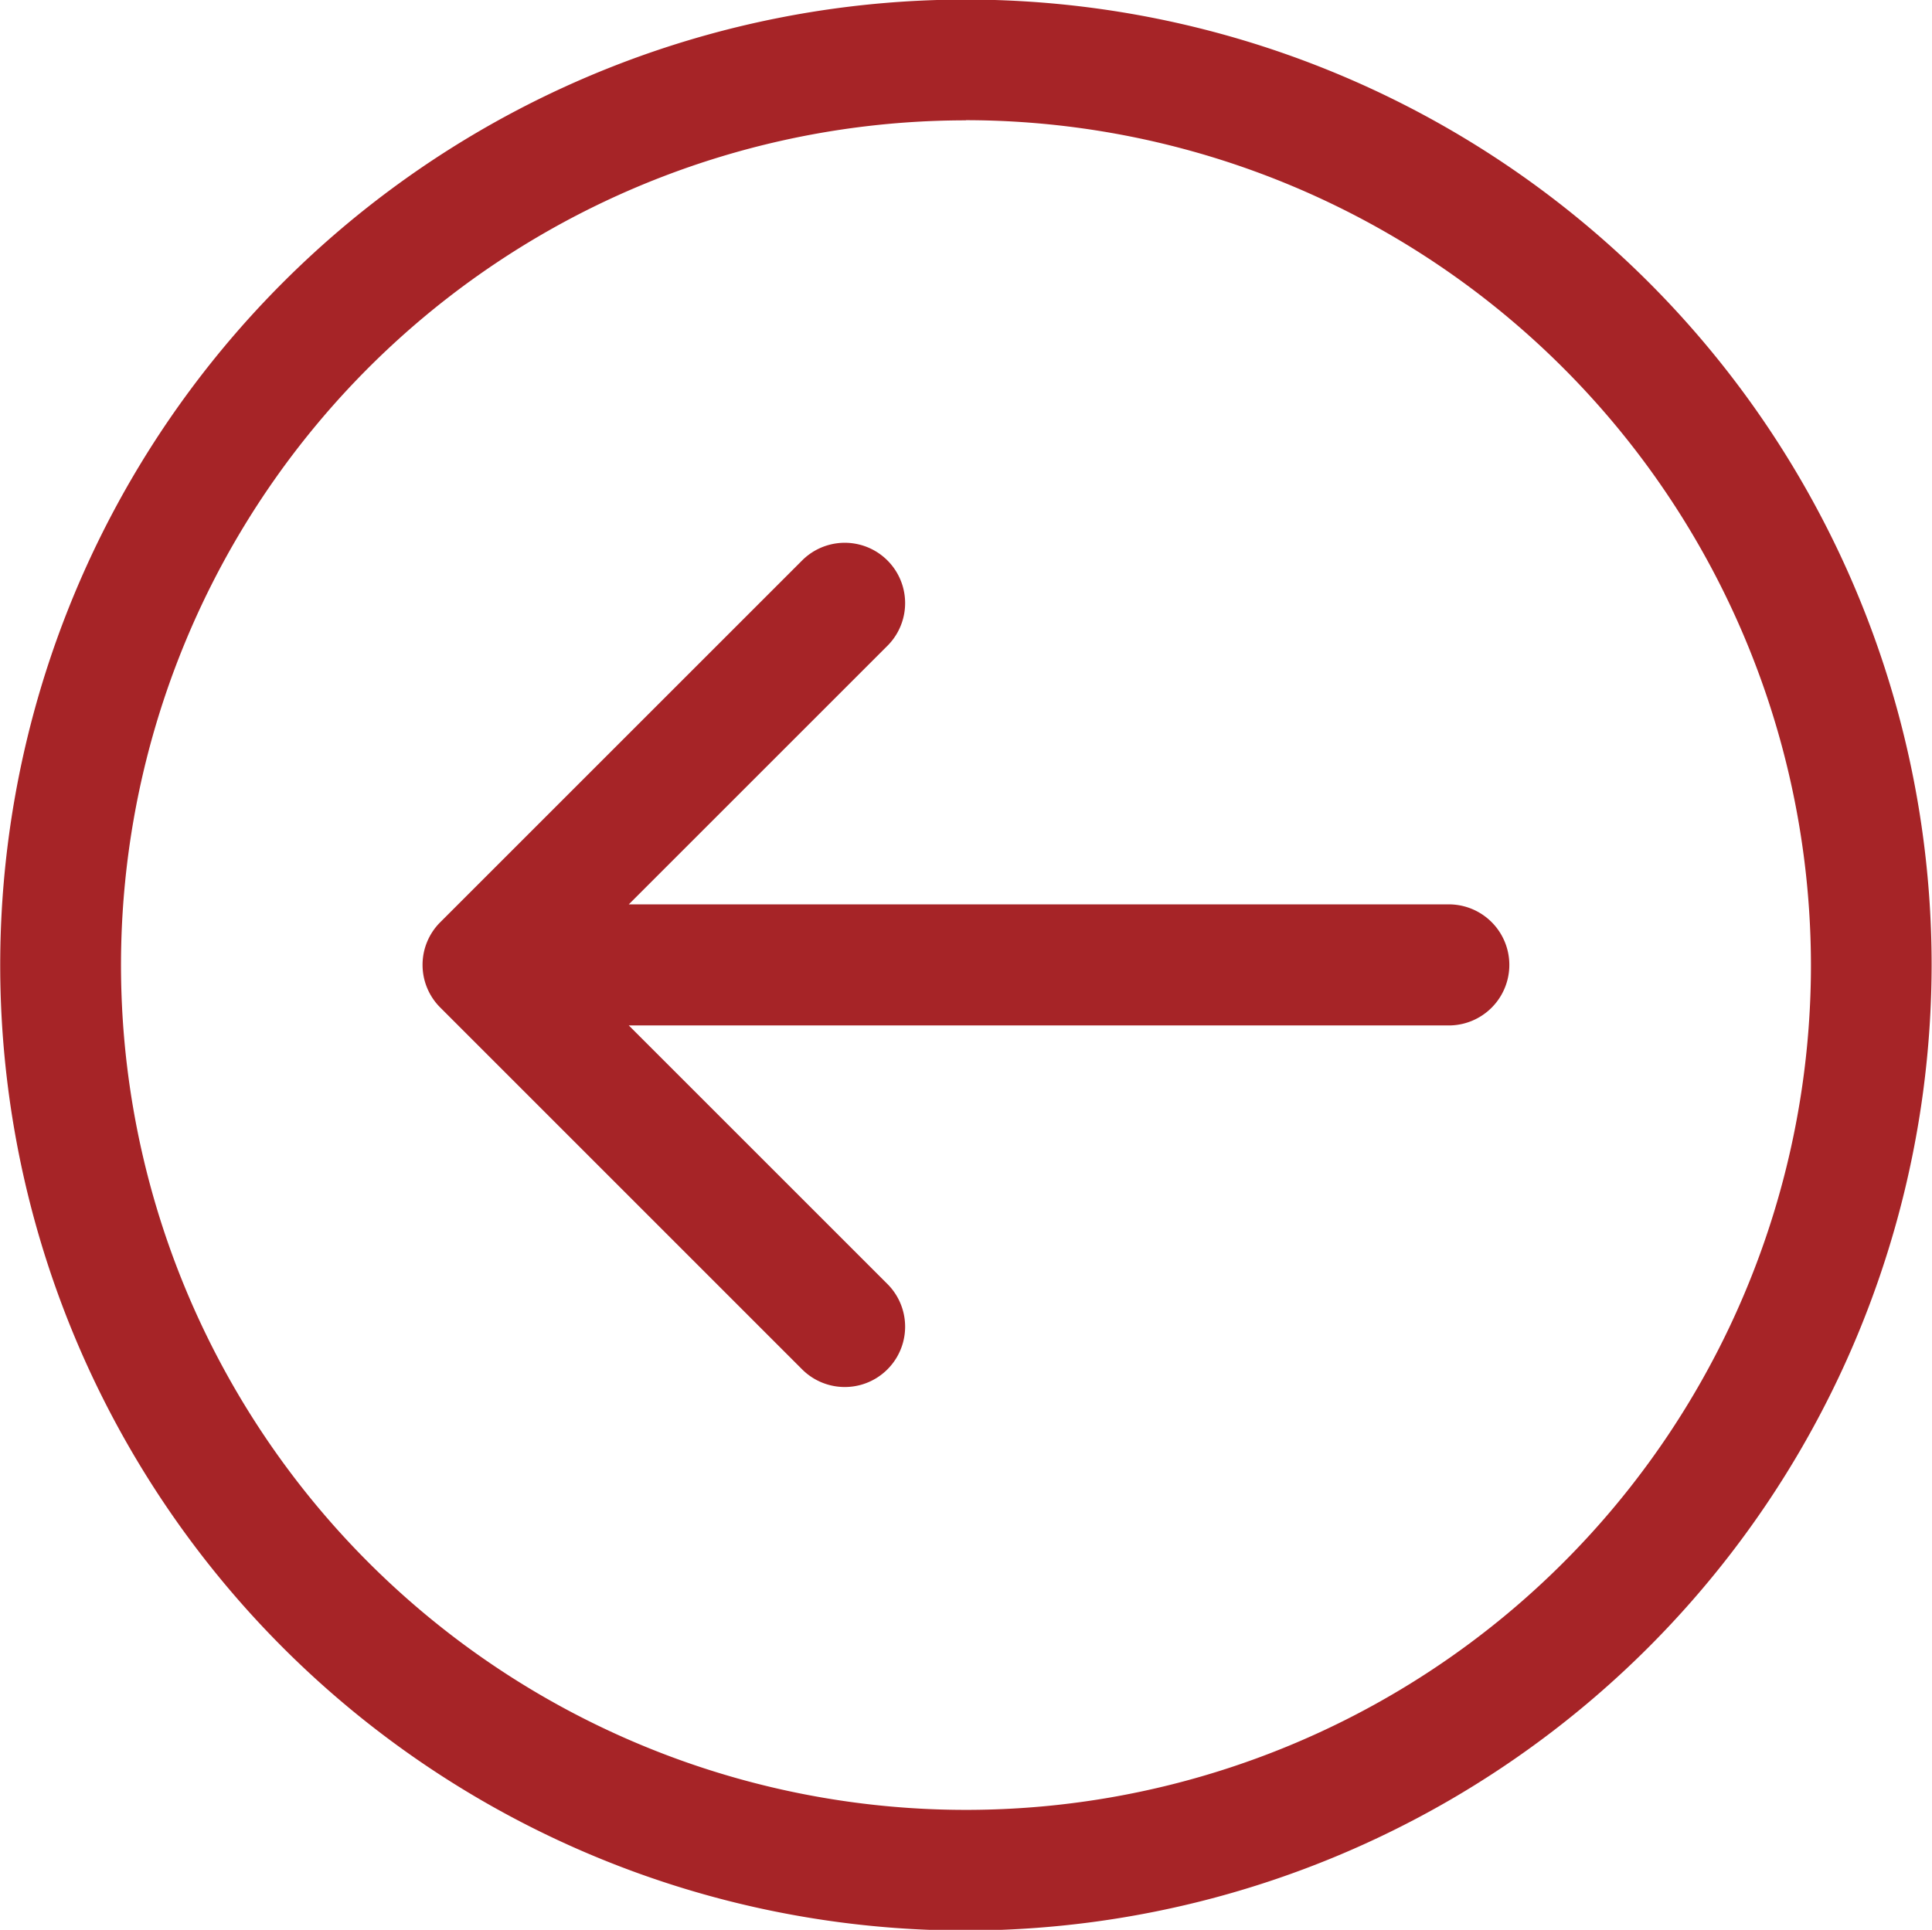 <svg xmlns="http://www.w3.org/2000/svg" width="36.563" height="36.531" viewBox="0 0 36.563 36.531">
<defs>
    <style>
      .cls-1 {
        fill: #a62427;
        fill-rule: evenodd;
      }
    </style>
  </defs>
  <path id="形状_6" data-name="形状 6" class="cls-1" d="M566.936,727.169a18.276,18.276,0,1,1,18.276-18.276A18.3,18.3,0,0,1,566.936,727.169Zm0-34.266a15.991,15.991,0,1,0,15.992,15.99A16.009,16.009,0,0,0,566.936,692.9Zm9.138,17.133H560.556l4.9,4.9a1.142,1.142,0,0,1-1.615,1.615l-6.853-6.854a1.14,1.14,0,0,1,0-1.615l6.853-6.853a1.142,1.142,0,0,1,1.615,1.615l-4.9,4.9h15.518A1.142,1.142,0,1,1,576.074,710.036Z" transform="translate(-548.656 -690.625)"/>
</svg>

